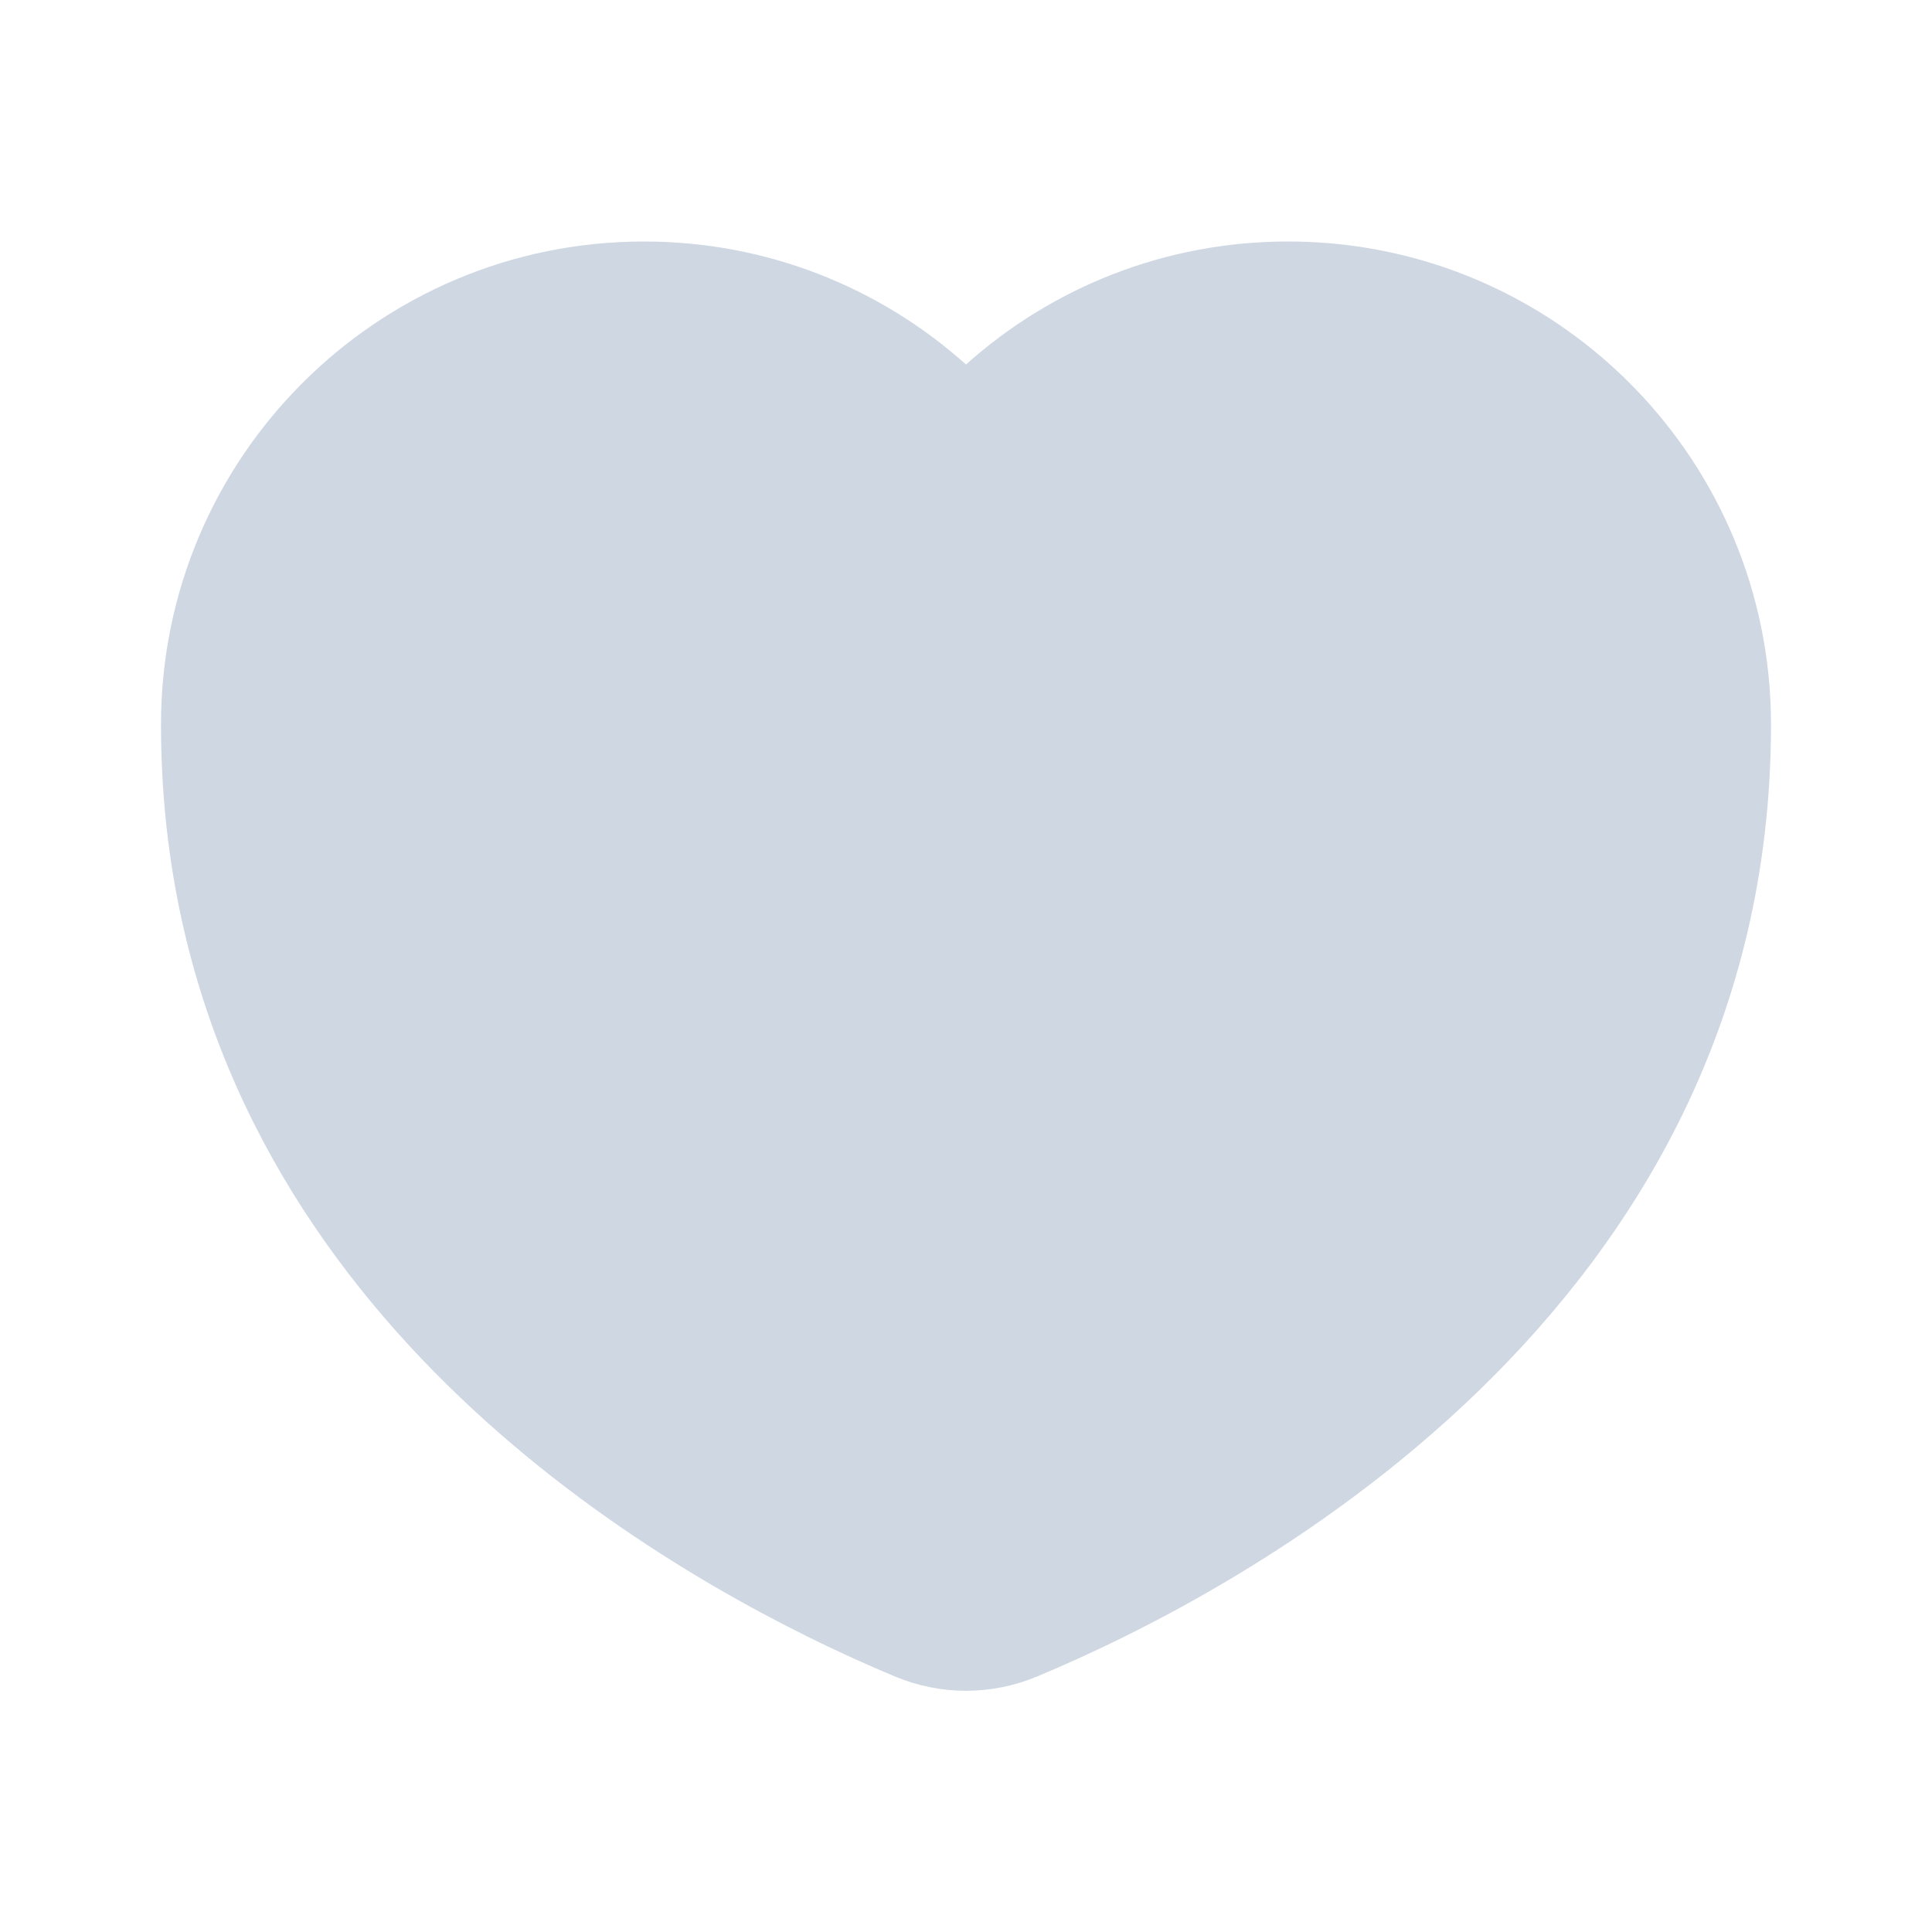 <svg width="48" height="48" viewBox="0 0 48 48" fill="none" xmlns="http://www.w3.org/2000/svg">
<path d="M43.756 15.582C43.916 16.363 44 17.172 44 18C44 18 44 18 44 18C44 32.702 30.657 39.612 25.768 41.651C24.629 42.126 23.371 42.126 22.232 41.651C21.621 41.396 20.878 41.065 20.045 40.652C14.216 37.763 4 30.865 4 18C4 11.373 9.373 6 16 6C19.073 6 21.877 7.155 24 9.056C26.123 7.155 28.927 6 32 6C34.59 6 36.988 6.82 38.949 8.215C41.379 9.944 43.137 12.555 43.756 15.582Z" fill="#CFD7E3"/>
</svg>
